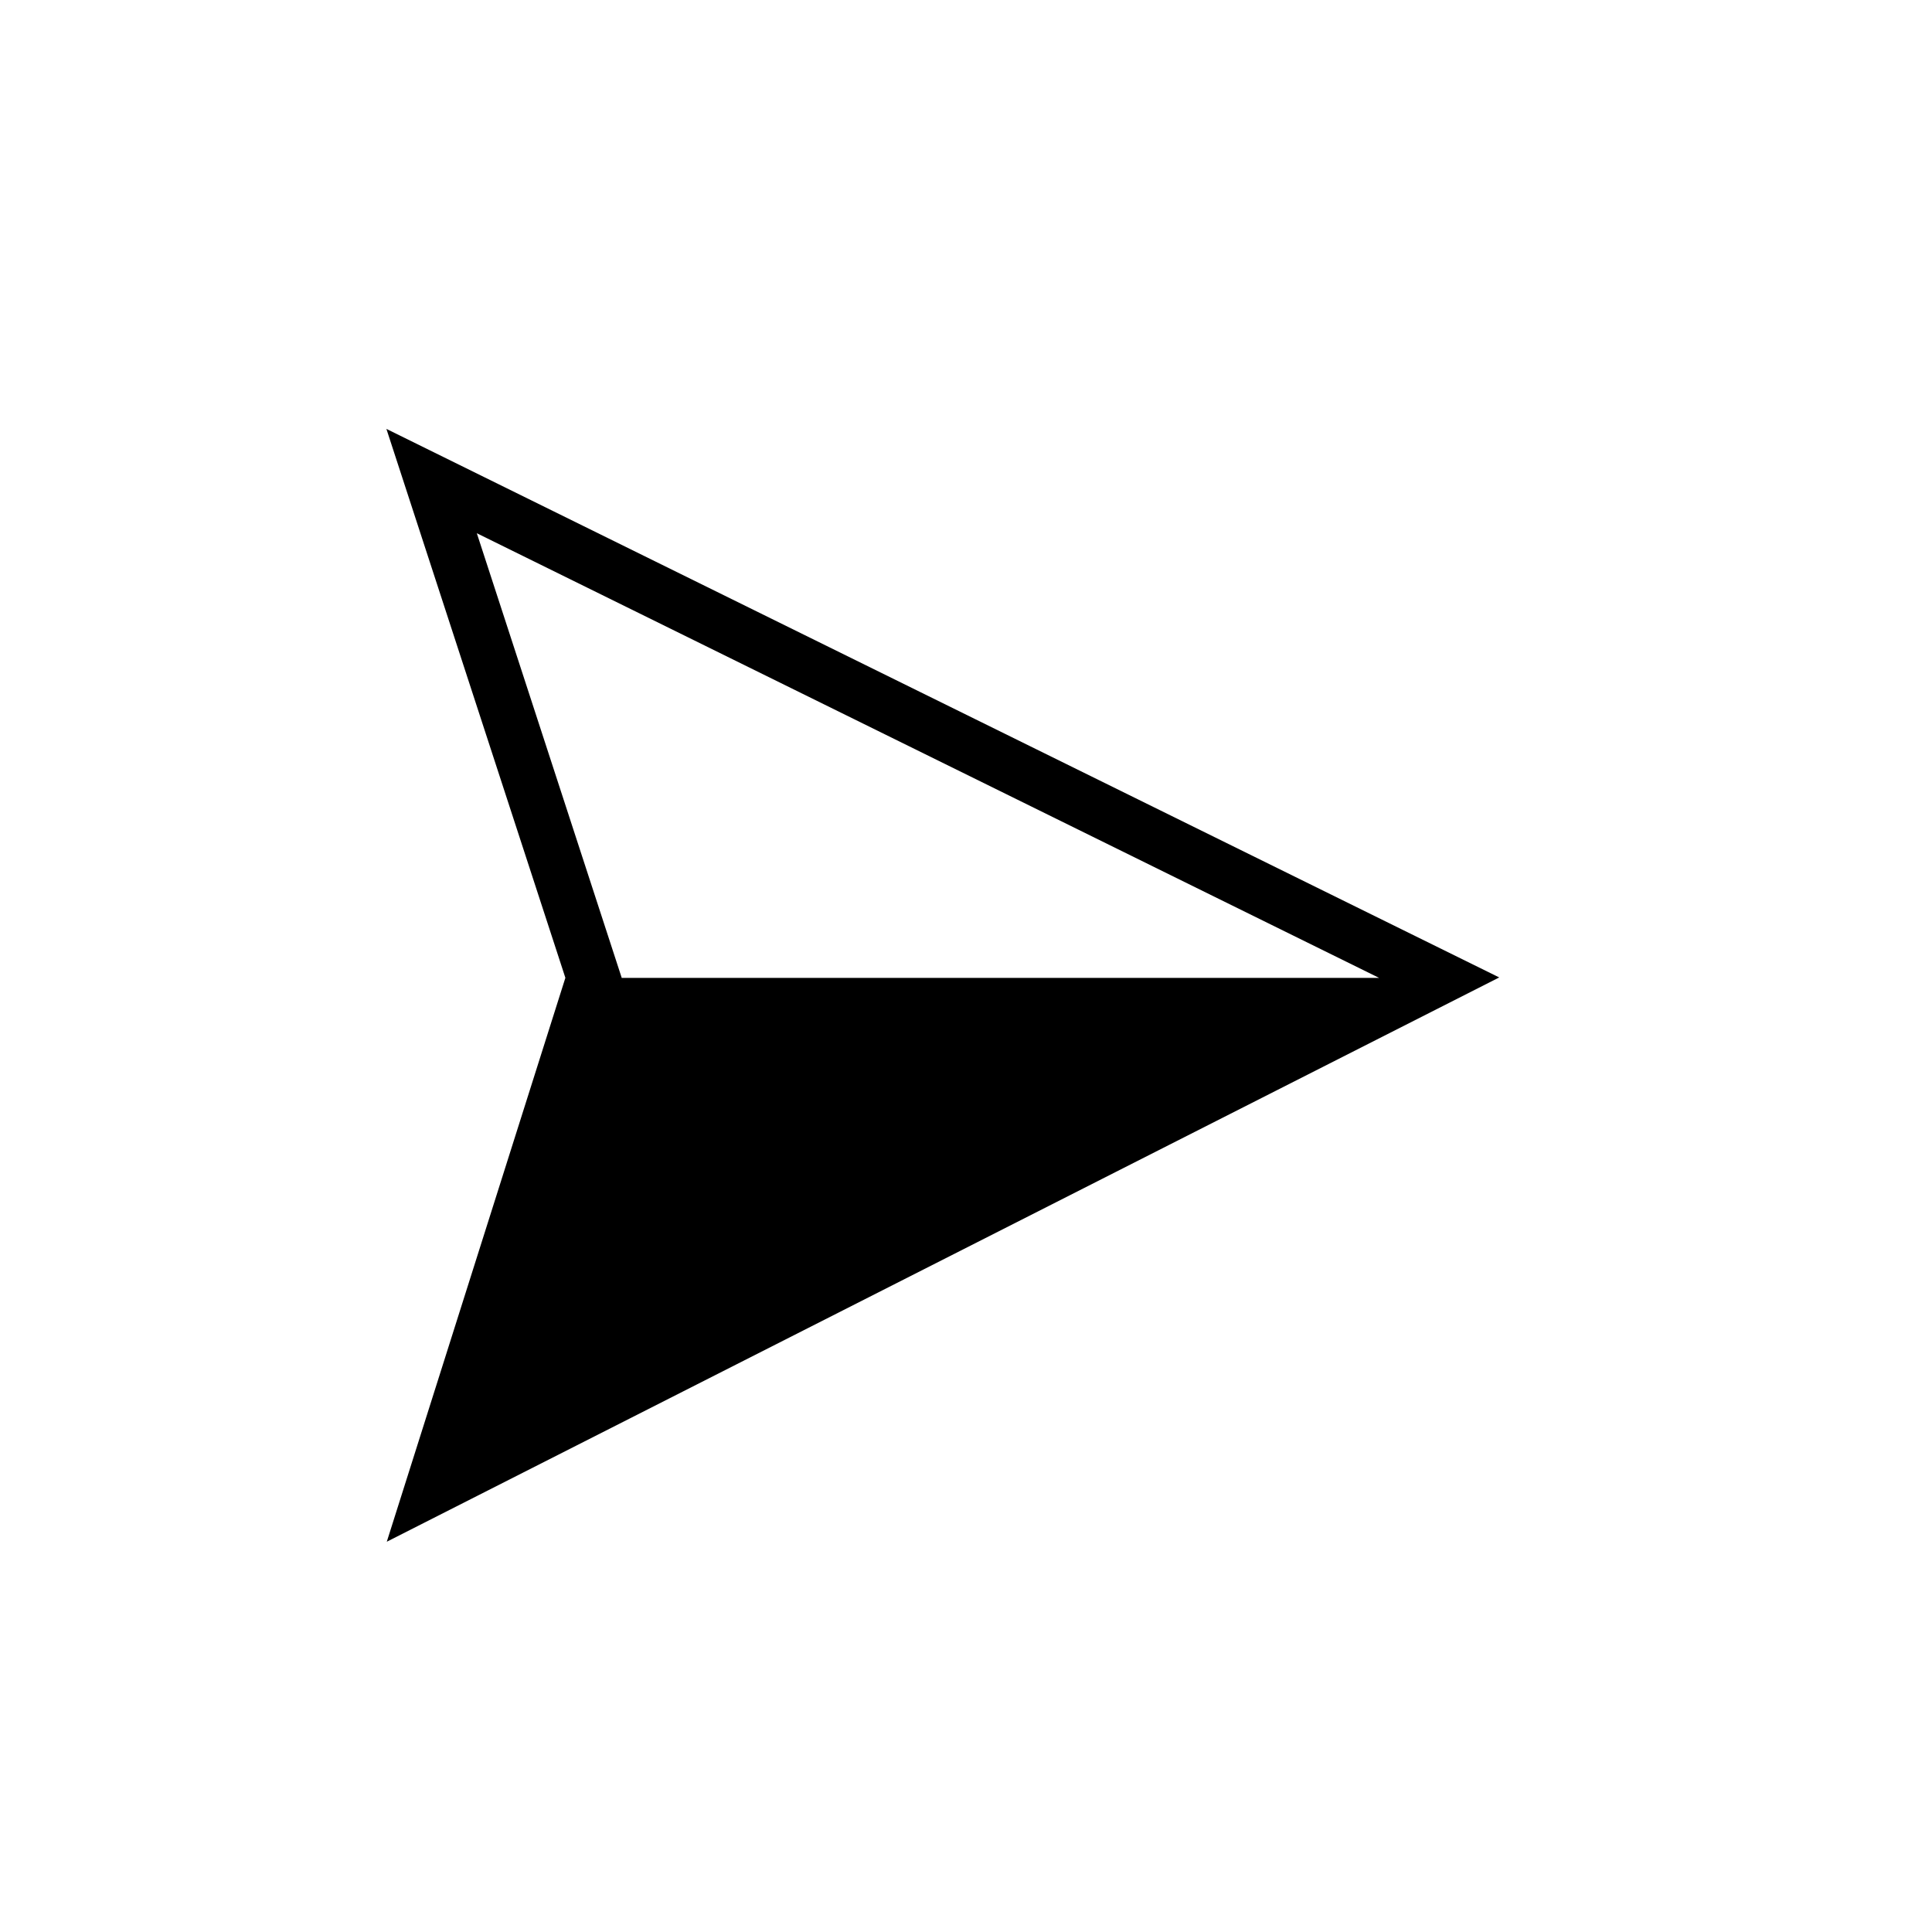 <?xml version="1.0" standalone="no"?><!DOCTYPE svg PUBLIC "-//W3C//DTD SVG 1.1//EN" "http://www.w3.org/Graphics/SVG/1.1/DTD/svg11.dtd"><svg t="1726215266880" class="icon" viewBox="0 0 1024 1024" version="1.1" xmlns="http://www.w3.org/2000/svg" p-id="4277" xmlns:xlink="http://www.w3.org/1999/xlink" width="200" height="200"><path d="M794.624 518.062L204.8 227.328l94.863 290.939-94.659 298.885L794.624 518.062z m-465.142 0.082L252.723 282.624l478.249 235.684H329.441l0.041-0.164z" p-id="4278"></path></svg>
